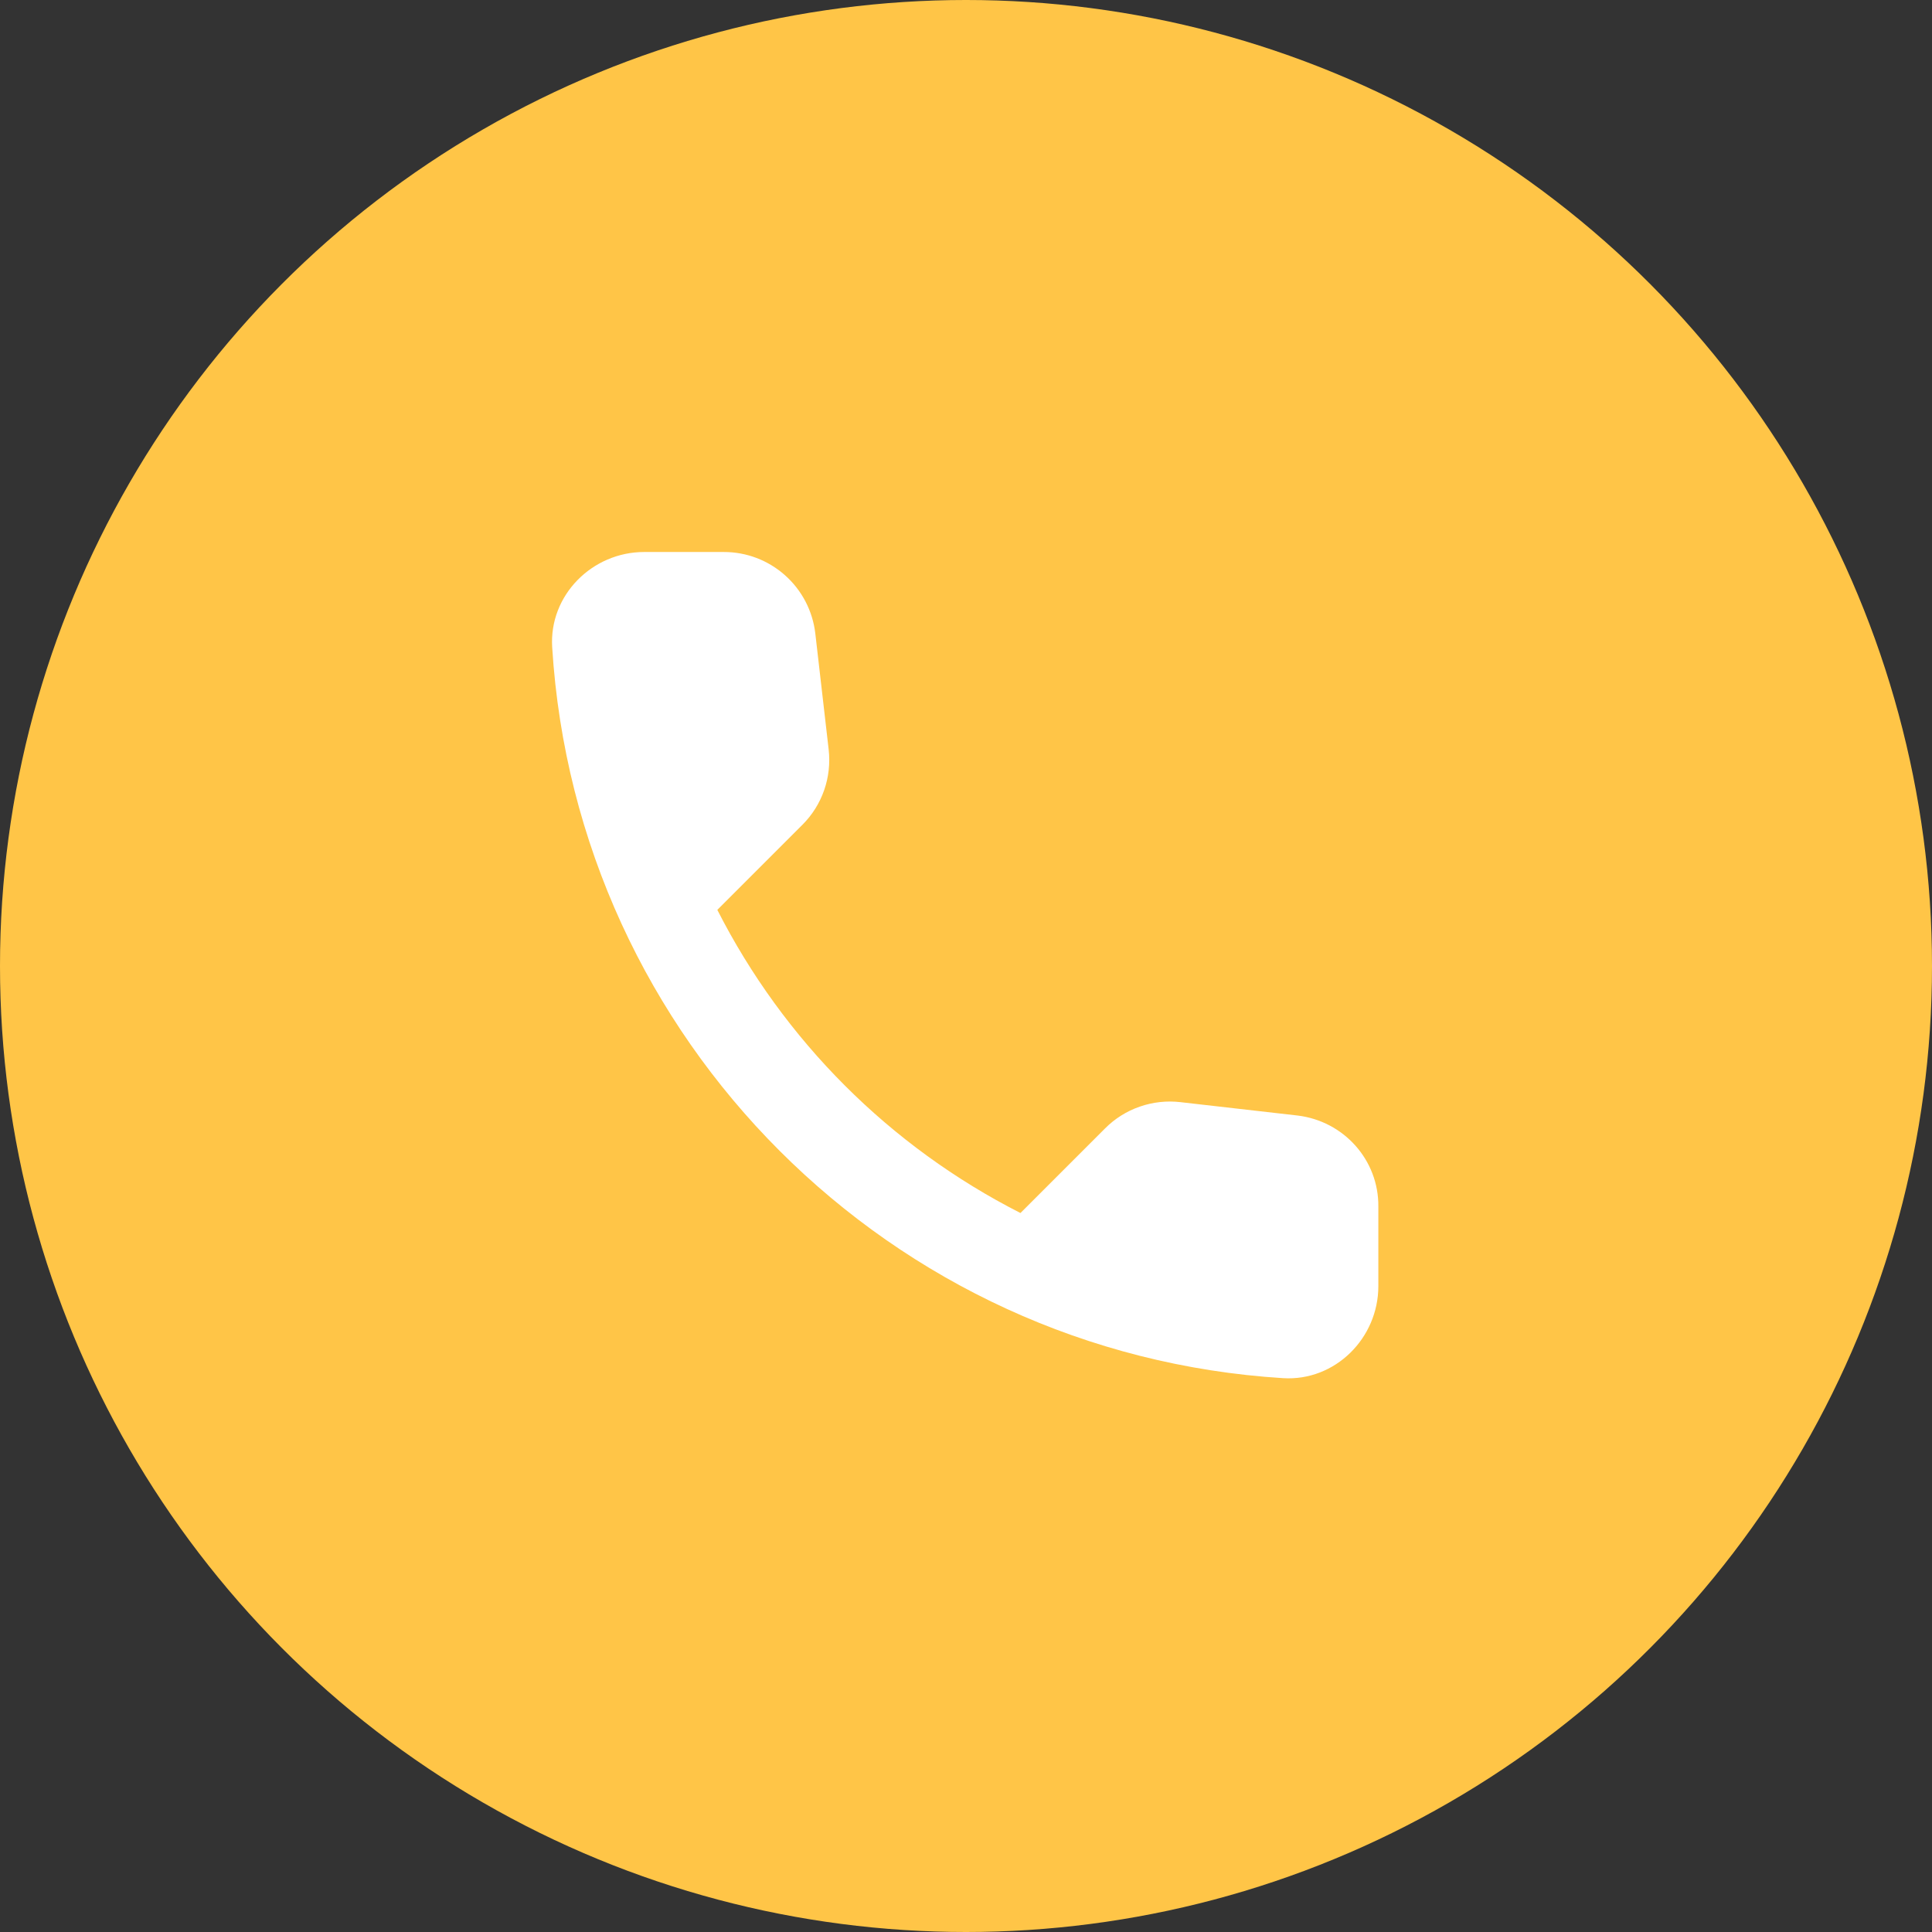 <?xml version="1.0" encoding="UTF-8"?>
<svg xmlns="http://www.w3.org/2000/svg" width="42" height="42" viewBox="0 0 42 42" fill="none">
  <rect x="0" y="0" width="42" height="42" fill="#333333" stroke="none"/>
  <circle cx="21" cy="21" r="21" fill="#FFC547"></circle>
  <path d="M28.204 24.25L25.664 23.96C25.365 23.925 25.062 23.958 24.778 24.057C24.494 24.155 24.236 24.317 24.024 24.53L22.184 26.37C19.345 24.926 17.038 22.619 15.594 19.78L17.444 17.93C17.874 17.5 18.084 16.9 18.014 16.29L17.724 13.77C17.667 13.282 17.433 12.832 17.066 12.506C16.699 12.179 16.225 11.999 15.734 12H14.004C12.874 12 11.934 12.94 12.004 14.07C12.534 22.61 19.364 29.43 27.894 29.96C29.024 30.03 29.964 29.09 29.964 27.96V26.23C29.974 25.22 29.214 24.37 28.204 24.25Z" fill="white"></path>
</svg>
